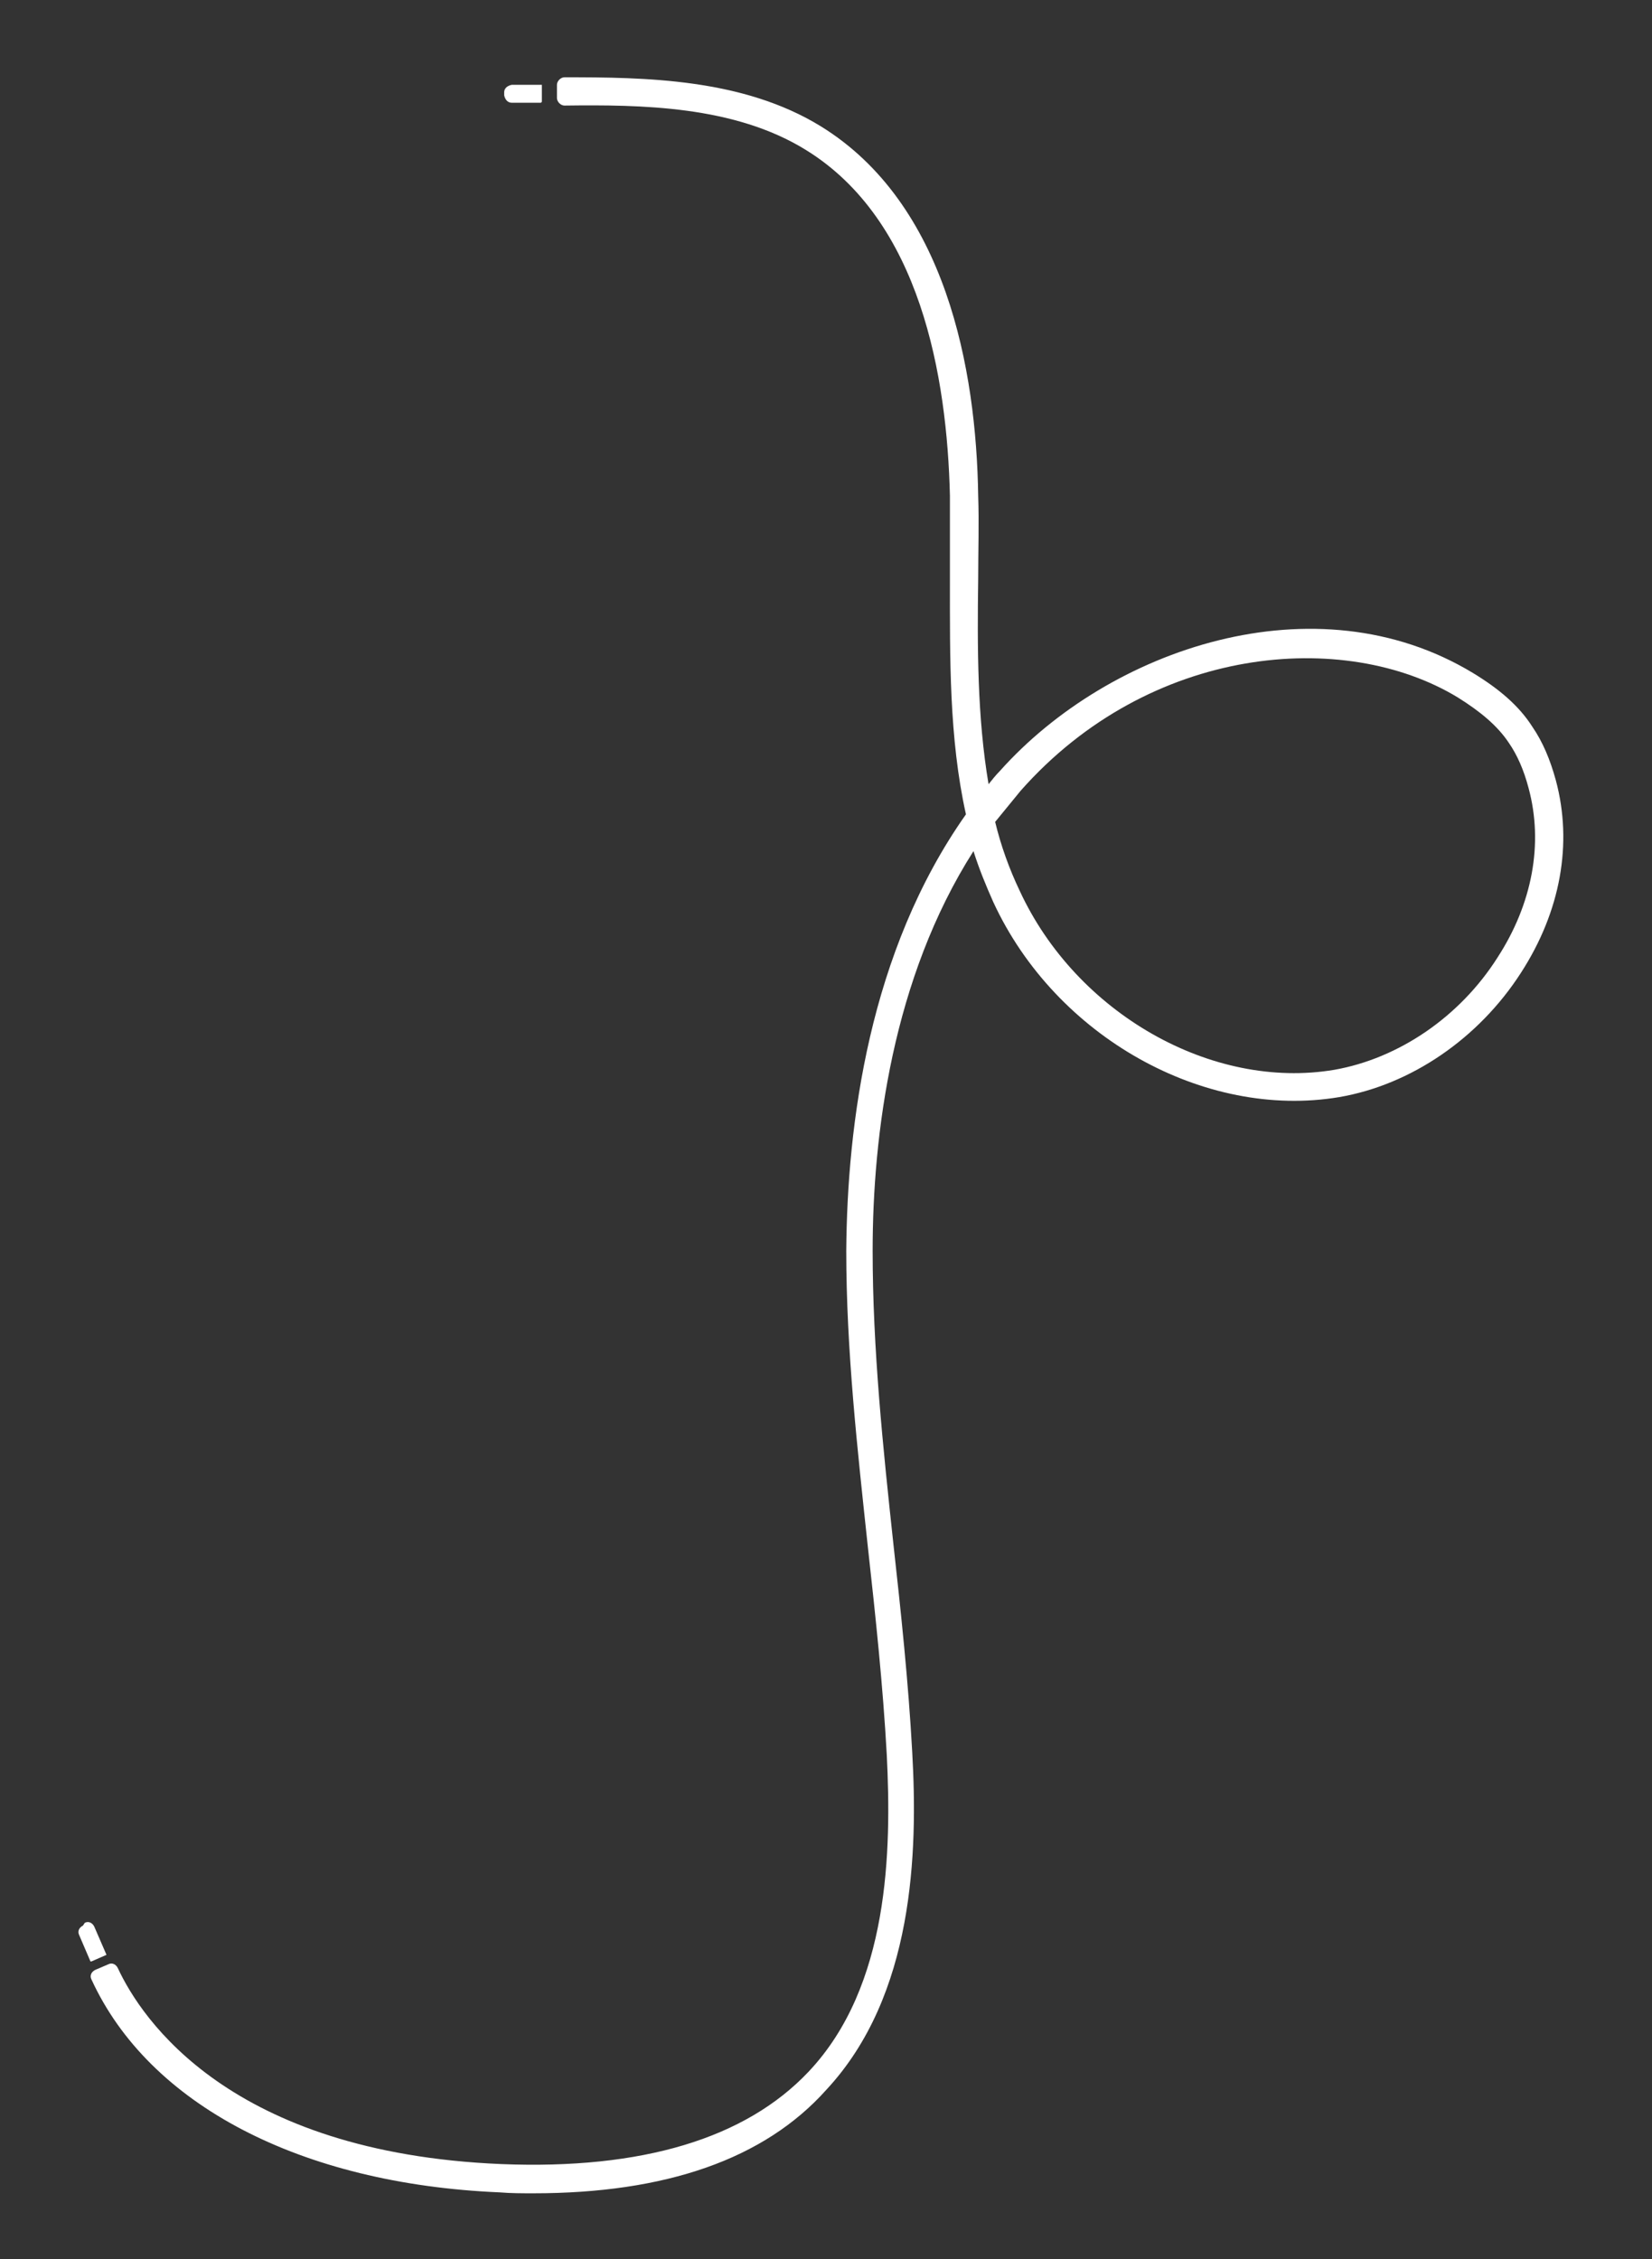 <?xml version="1.0" encoding="utf-8"?>
<!-- Generator: Adobe Illustrator 27.8.0, SVG Export Plug-In . SVG Version: 6.00 Build 0)  -->
<svg version="1.1" id="Layer_1" xmlns="http://www.w3.org/2000/svg" xmlns:xlink="http://www.w3.org/1999/xlink" x="0px" y="0px"
	 viewBox="0 0 175.3 239.7" style="enable-background:new 0 0 175.3 239.7;" xml:space="preserve">
<rect x="0" y="0" width="175.3" height="239.7" fill="#333333" stroke="none"/>
<style type="text/css">
	.st0{fill:#FFFFFF;}
</style>
<g>
	<path class="st0" d="M56.6,232.7c-1.2,0-2.4,0-3.6-0.1c-21.1-0.9-37.2-9.3-43.3-22.6c-0.2-0.4,0-0.8,0.4-1l1.4-0.6
		c0.4-0.2,0.8,0,1,0.4c2.5,5.4,11.9,19.6,40.7,20.8c14.9,0.6,25.9-2.7,32.6-9.8c8.6-9.1,8.8-23.5,8.3-33.6c-0.4-7.3-1.2-14.8-2-22
		c-1.1-10.3-2.3-20.9-2.3-31.5c0.1-13.4,2.4-31.7,12.7-46.3c-1.8-8.1-1.7-16.6-1.7-25c0-2.9,0-5.9,0-8.8
		c-0.3-12.6-3.1-29.2-15.3-36.7c-7.6-4.7-17.5-4.8-25.6-4.7c-0.4,0-0.8-0.4-0.8-0.8l0-1.4c0-0.4,0.4-0.8,0.8-0.8
		c8.5,0,18.9,0.1,27.2,5.2c13.3,8.2,16.5,25.8,16.7,39.2c0.1,2.9,0,5.9,0,8.8c-0.1,7.3-0.1,14.7,1.1,21.8c0.4-0.5,0.8-1,1.2-1.4
		c11.6-13,33.5-20.5,50.2-10.4c2.8,1.7,4.9,3.5,6.3,5.7c1.1,1.6,1.9,3.5,2.5,5.7c1.8,6.7,0.5,13.9-3.7,20.4
		c-4.5,7-11.7,11.9-19.3,13.2c-14.3,2.4-30.1-6.4-36.7-20.7c-0.8-1.8-1.5-3.5-2.1-5.4c-8.6,13.5-10.7,30.1-10.7,42.4
		c0,10.4,1.1,20.9,2.2,31.1c0.8,7.2,1.6,14.7,2,22.1c0.6,10.6,0.2,25.8-9.1,35.8C81.1,229.1,70.6,232.7,56.6,232.7z M105.6,87.2
		c0.6,2.5,1.5,5,2.6,7.3c6,13,20.4,21.2,33.4,19c6.8-1.2,13.3-5.6,17.3-11.9c3.7-5.7,4.9-12.1,3.3-18c-0.5-1.9-1.2-3.5-2.1-4.8
		c-1.2-1.8-3-3.3-5.4-4.8c-12-7.3-32.7-5.6-46.4,9.9C107.4,85,106.5,86.1,105.6,87.2z"/>
</g>
<path class="st0" d="M11.3,207.4l-1.6,0.7l-0.1,0l-1.2-2.8c-0.2-0.4,0-0.8,0.4-1L9,204c0.4-0.2,0.8,0,1,0.4L11.3,207.4L11.3,207.4z"
	/>
<path class="st0" d="M57.5,9l0,1.8l-0.1,0.1l-3.1,0c-0.4,0-0.7-0.3-0.8-0.8l0-0.3c0-0.4,0.3-0.7,0.8-0.8L57.5,9L57.5,9z"/>
</svg>
